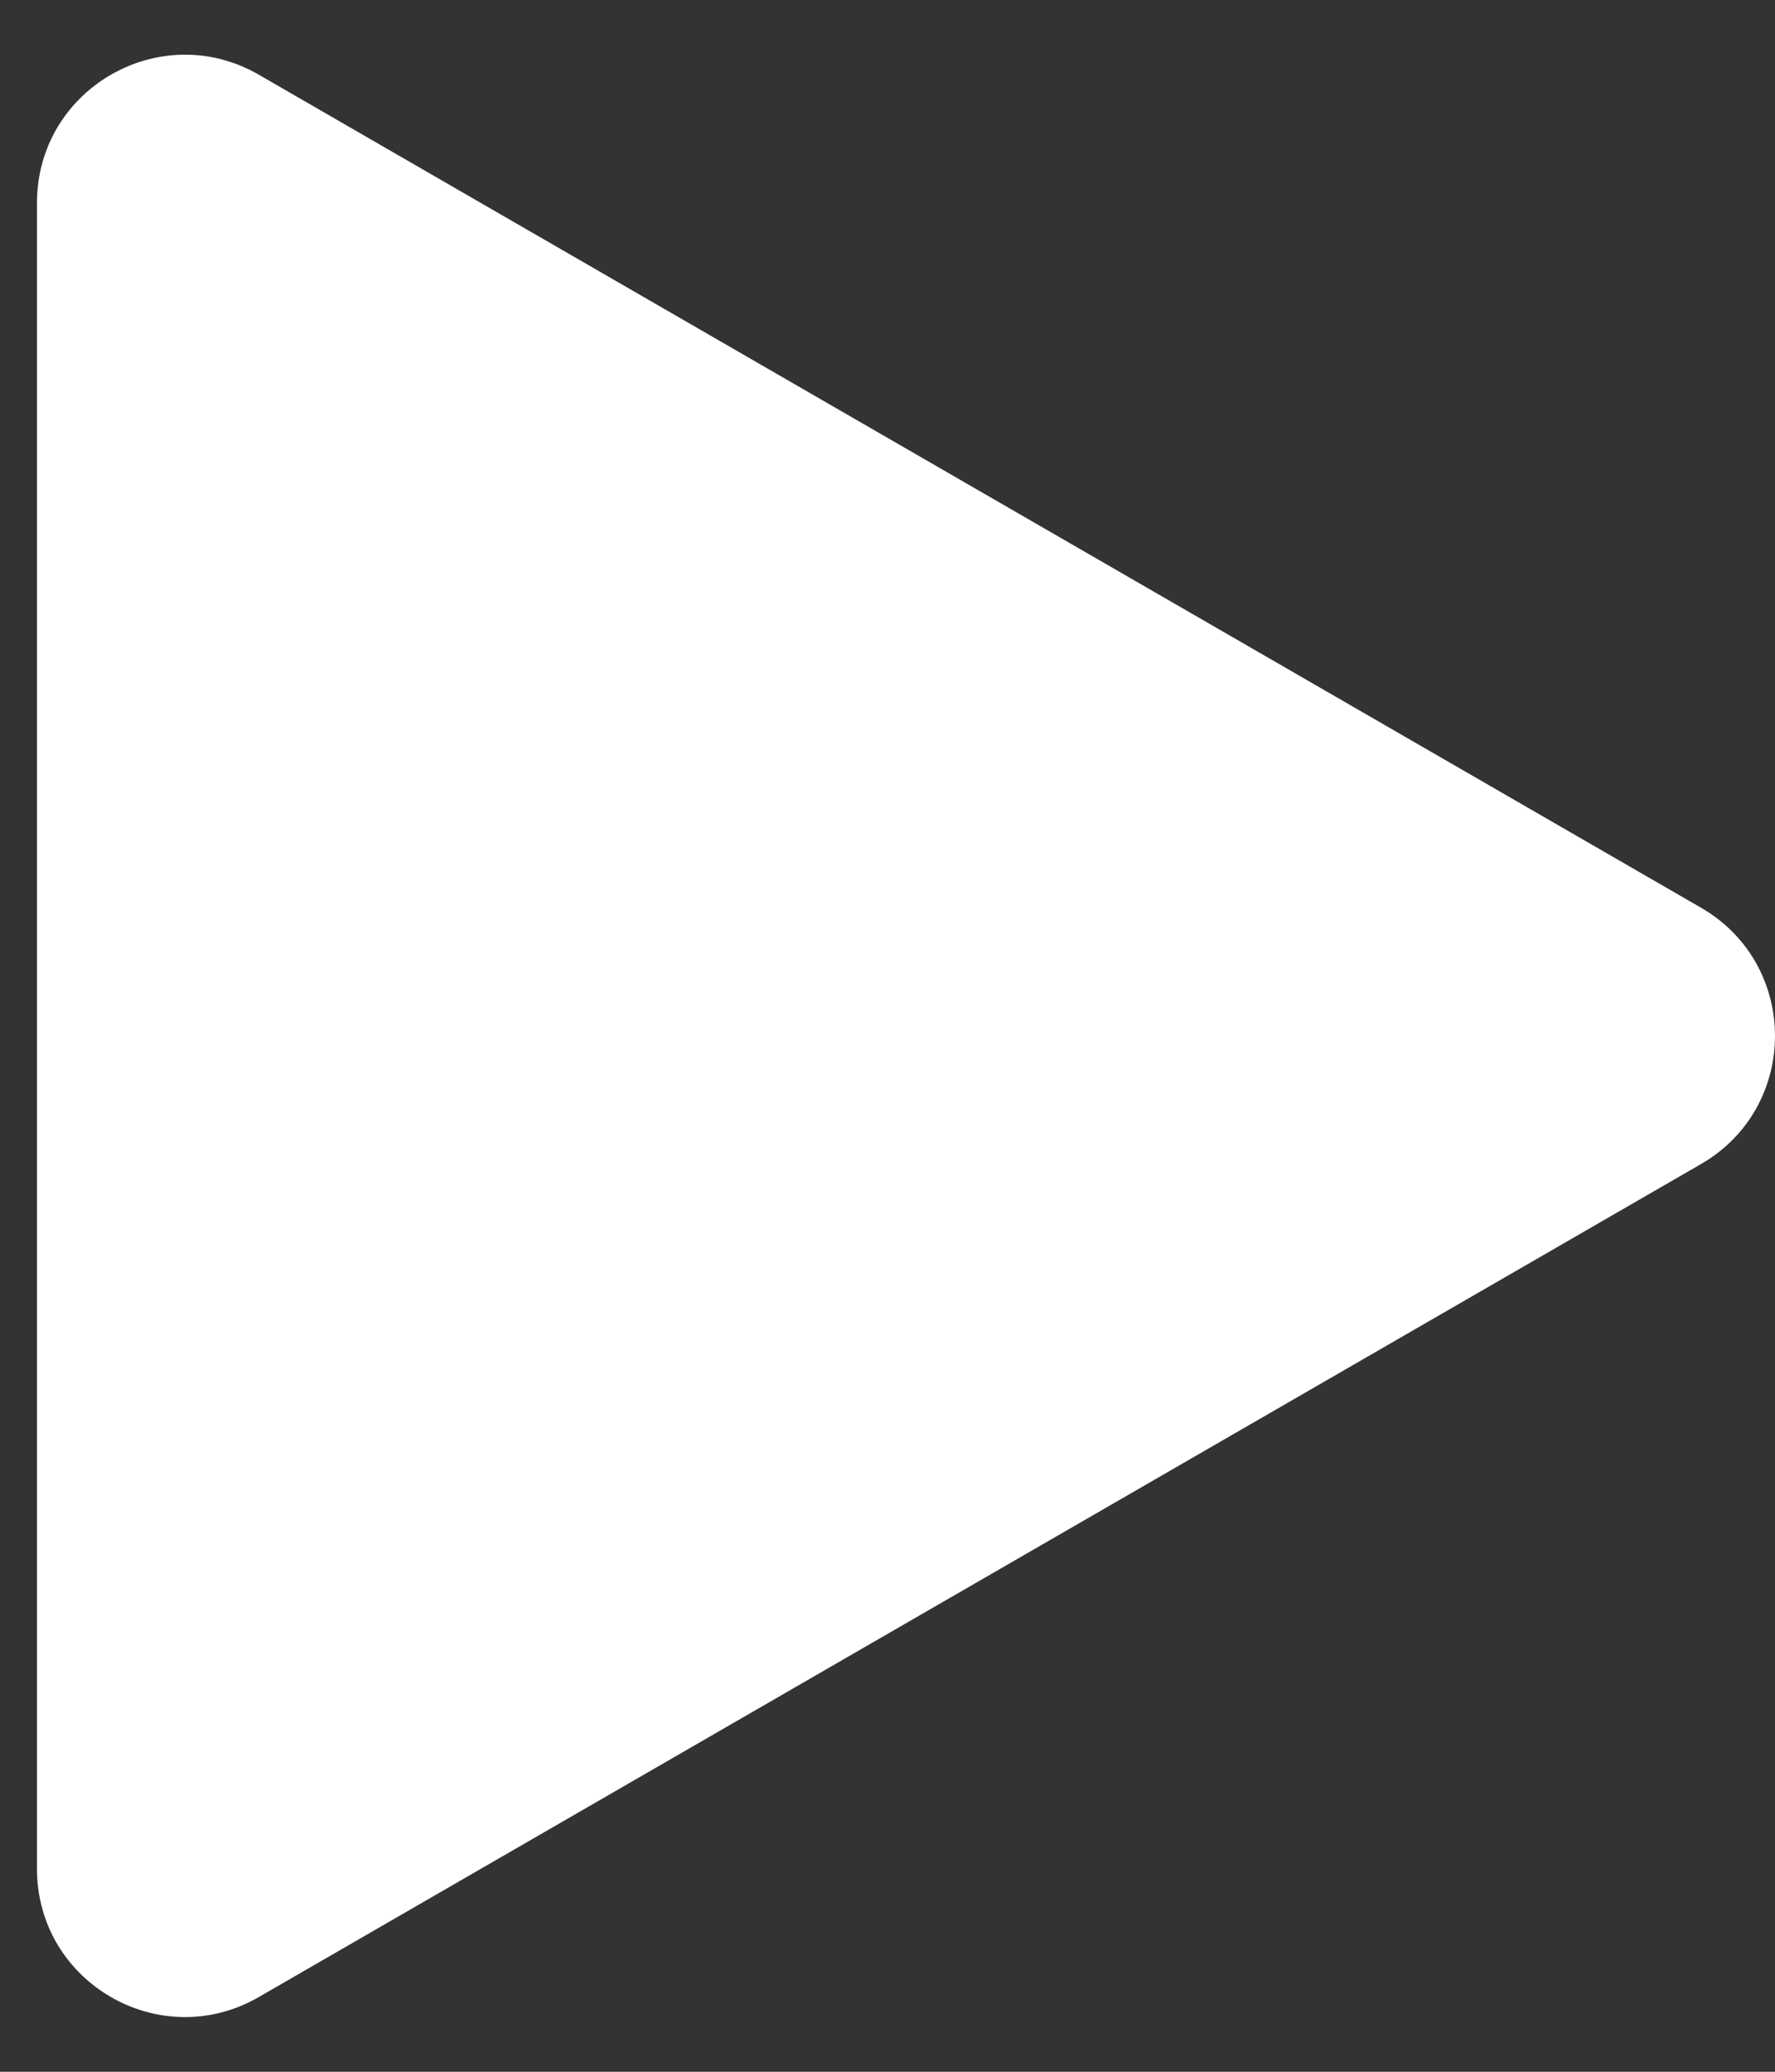 <svg width="24" height="28" viewBox="0 0 24 28" fill="none" xmlns="http://www.w3.org/2000/svg">
<rect x="0" y="0" width="24" height="28" fill="#333333" stroke="none"/>
<path d="M23 12.268C24.333 13.038 24.333 14.962 23 15.732L3.5 26.99C2.167 27.76 0.5 26.798 0.5 25.258L0.5 2.742C0.5 1.202 2.167 0.24 3.5 1.01L23 12.268Z" fill="white"/>
</svg>
